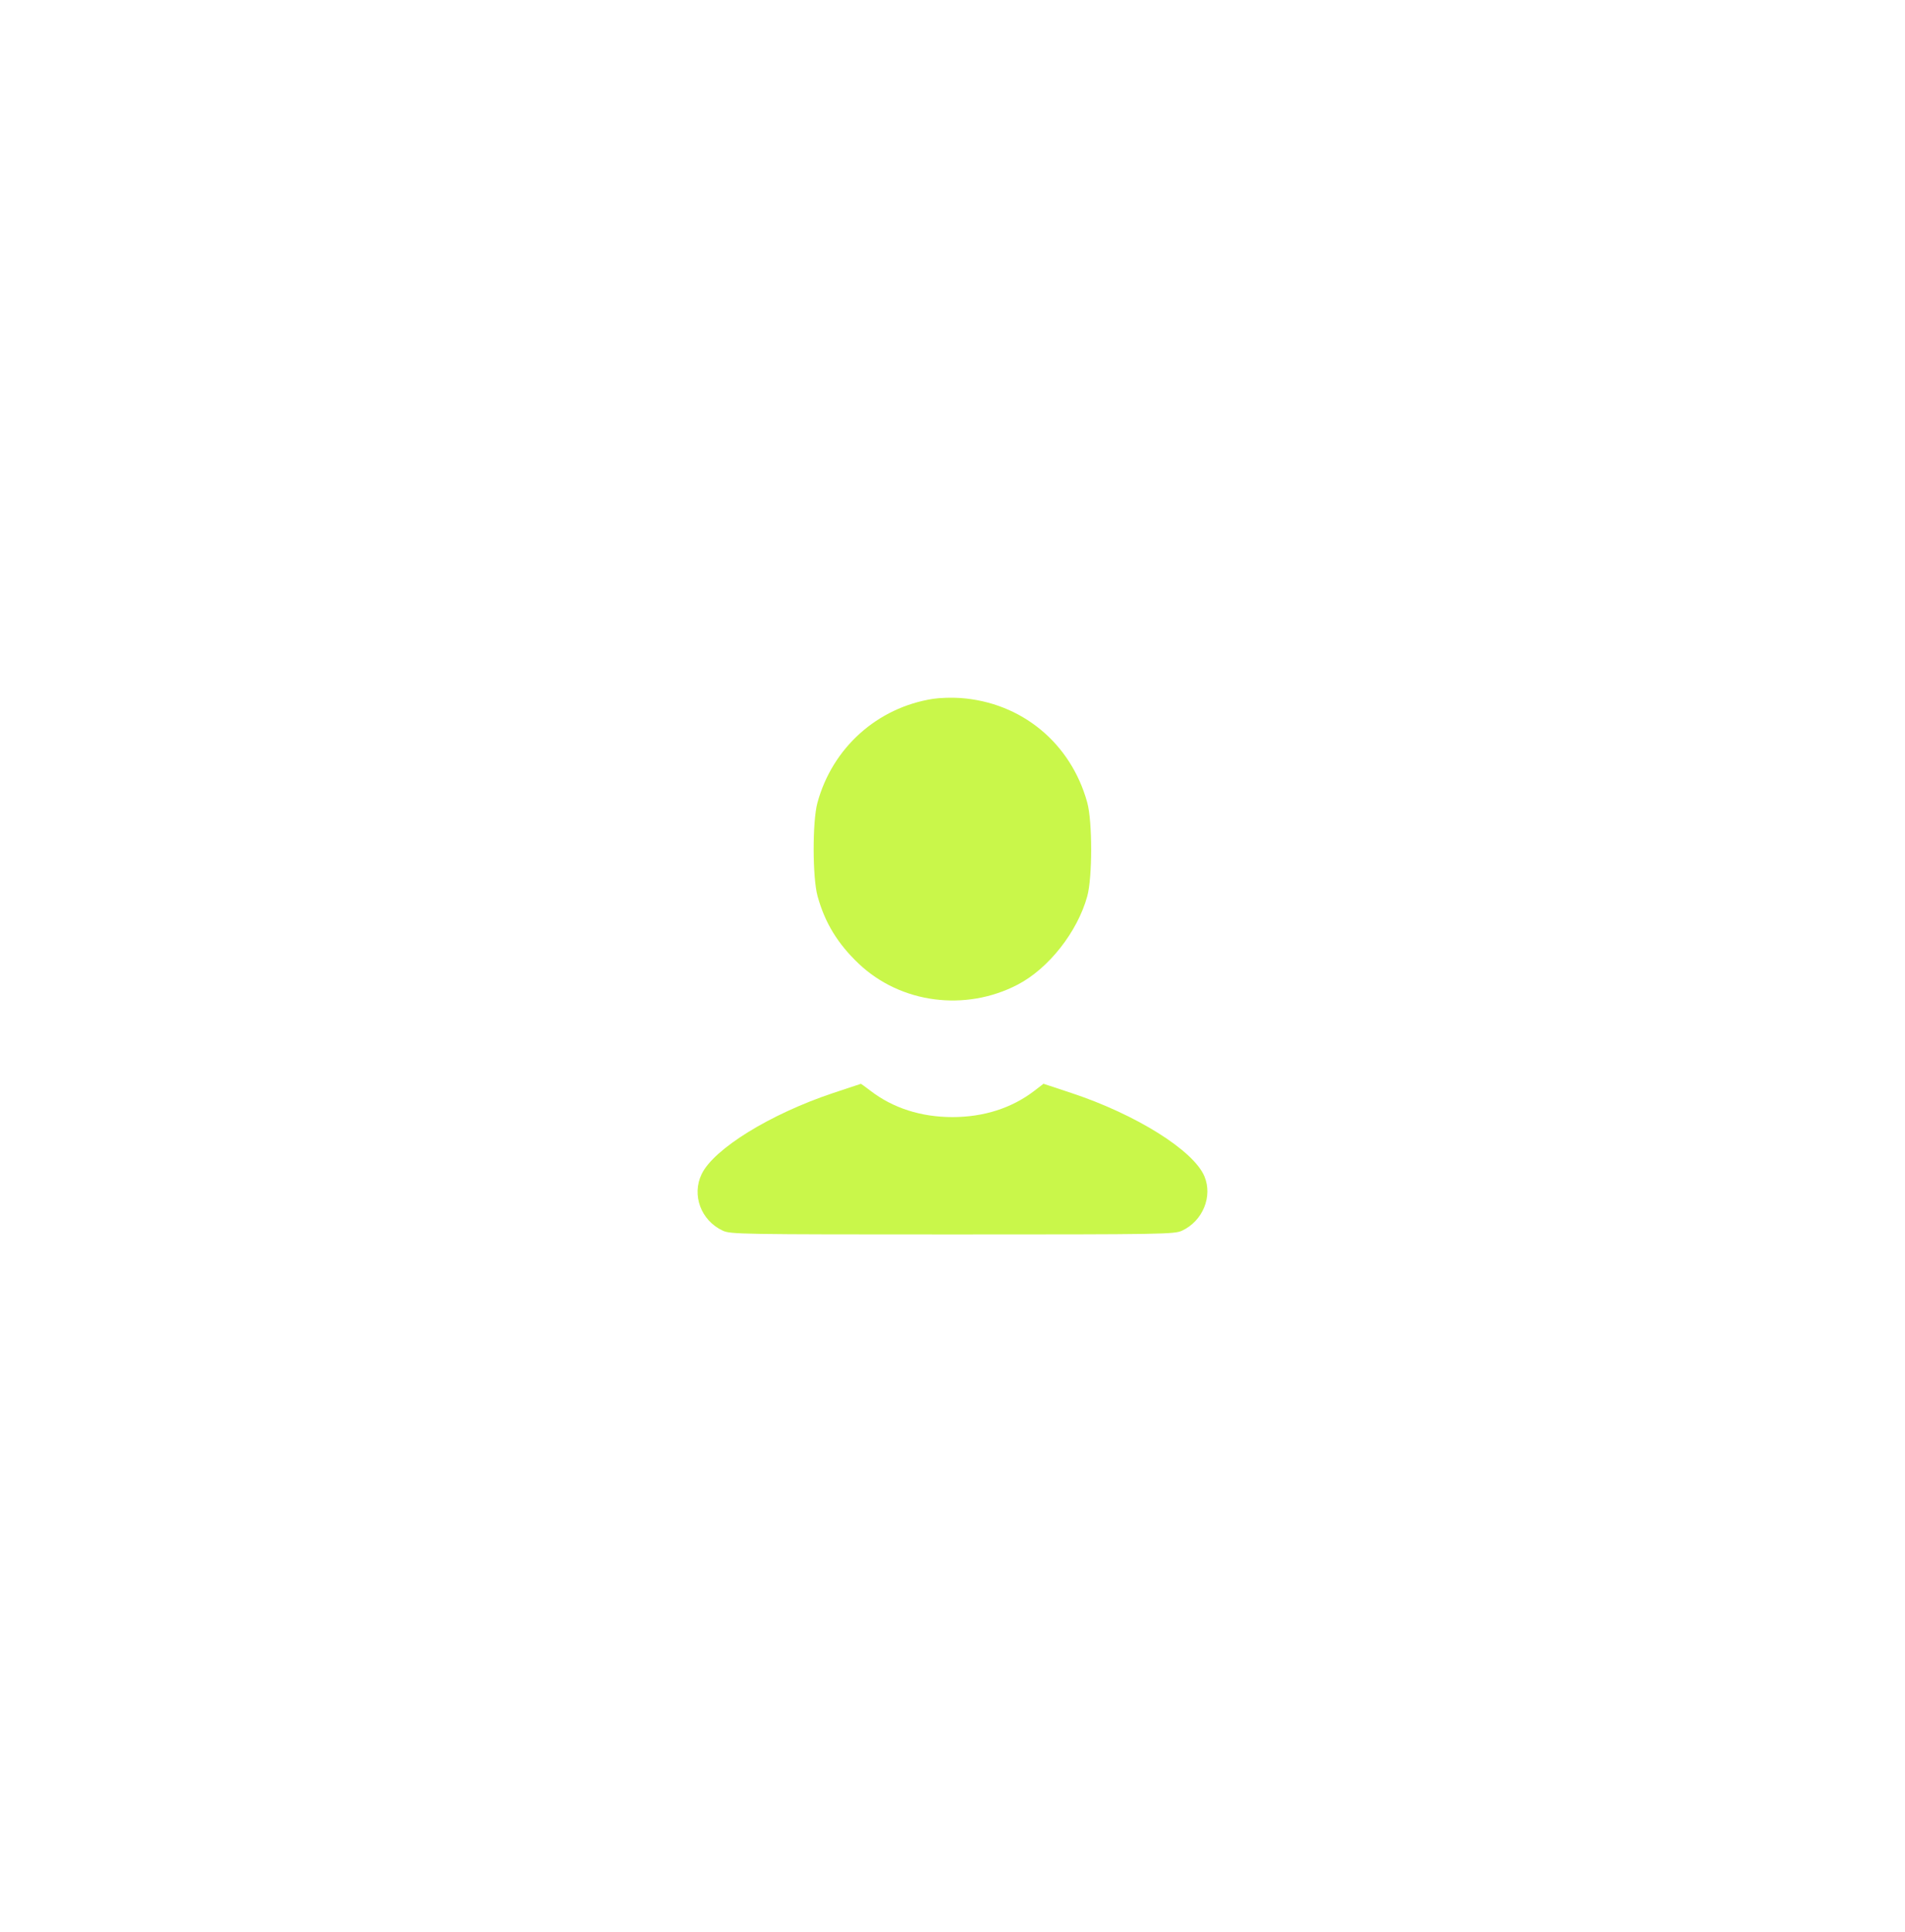 <?xml version="1.0" encoding="UTF-8"?> <svg xmlns="http://www.w3.org/2000/svg" width="142" height="144" viewBox="0 0 142 144" fill="none"> <g filter="url(#filter0_d_1115_4091)"> <path fill-rule="evenodd" clip-rule="evenodd" d="M69.567 48.08C65.395 48.725 62.045 51.732 60.931 55.832C60.552 57.226 60.56 61.409 60.944 62.797C61.493 64.778 62.438 66.329 64.004 67.816C67.128 70.782 71.955 71.418 75.866 69.379C78.165 68.18 80.313 65.452 81.044 62.8C81.432 61.393 81.433 57.224 81.045 55.815C79.824 51.376 76.148 48.347 71.587 48.021C70.971 47.977 70.061 48.004 69.567 48.08ZM62.095 77.463C57.408 79.03 53.208 81.621 52.303 83.504C51.548 85.073 52.253 86.963 53.875 87.719C54.451 87.987 55.236 88 70.994 88C86.752 88 87.538 87.987 88.113 87.719C89.651 87.002 90.404 85.177 89.781 83.677C88.98 81.747 84.689 79.057 79.856 77.457L77.783 76.771L77.1 77.296C75.426 78.582 73.331 79.254 70.994 79.254C68.657 79.254 66.562 78.582 64.888 77.295C64.512 77.006 64.188 76.772 64.168 76.776C64.148 76.779 63.215 77.088 62.095 77.463Z" fill="#C9F74A"></path> </g> <defs> <filter id="filter0_d_1115_4091" x="0" y="0" width="142" height="144" filterUnits="userSpaceOnUse" color-interpolation-filters="sRGB"> <feFlood flood-opacity="0" result="BackgroundImageFix"></feFlood> <feColorMatrix in="SourceAlpha" type="matrix" values="0 0 0 0 0 0 0 0 0 0 0 0 0 0 0 0 0 0 127 0" result="hardAlpha"></feColorMatrix> <feOffset dy="4"></feOffset> <feGaussianBlur stdDeviation="26"></feGaussianBlur> <feComposite in2="hardAlpha" operator="out"></feComposite> <feColorMatrix type="matrix" values="0 0 0 0 0.769 0 0 0 0 0.969 0 0 0 0 0.306 0 0 0 0.44 0"></feColorMatrix> <feBlend mode="normal" in2="BackgroundImageFix" result="effect1_dropShadow_1115_4091"></feBlend> <feBlend mode="normal" in="SourceGraphic" in2="effect1_dropShadow_1115_4091" result="shape"></feBlend> </filter> </defs> </svg> 